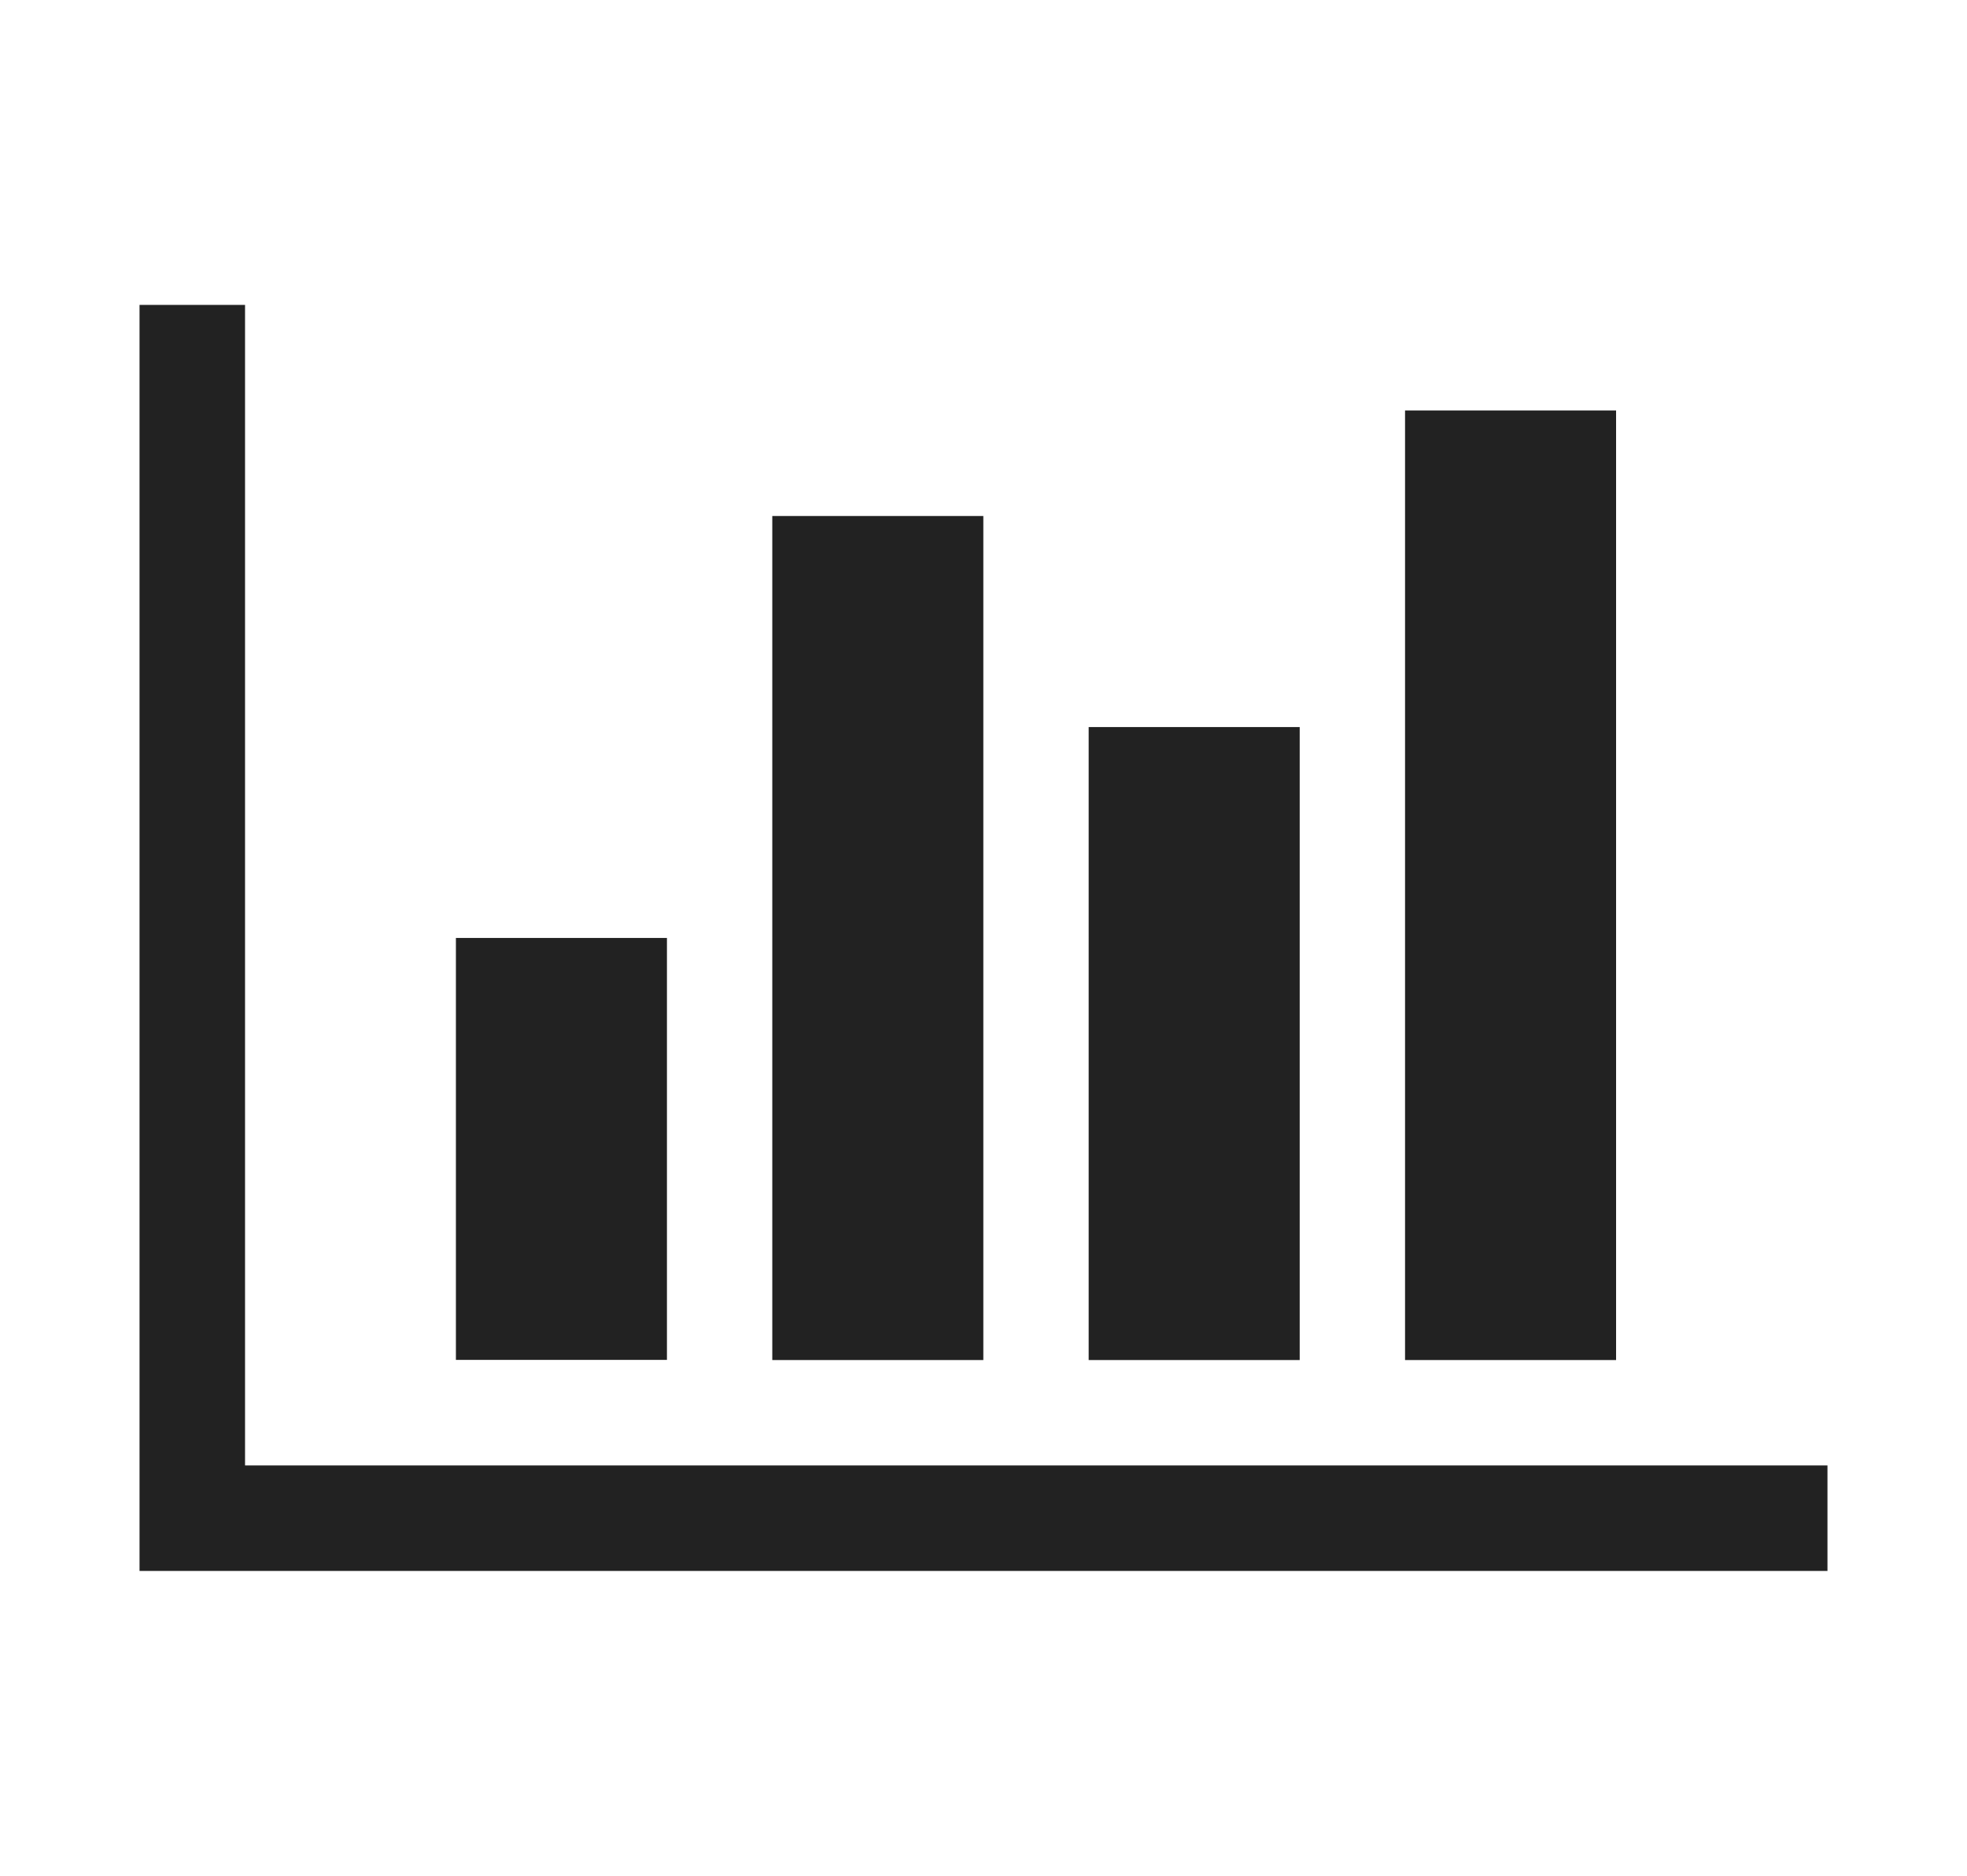 <?xml version="1.0" encoding="UTF-8"?><svg id="Layer_1" xmlns="http://www.w3.org/2000/svg" viewBox="0 0 112.78 107.55"><defs><style>.cls-1{fill:#222;}</style></defs><path class="cls-1" d="M104.78,84.01v6.05H8V17.48h6.05V84.01H104.78ZM38.24,53.77v24.19h-12.1v-24.19h12.1Zm18.14-24.19v48.39h-12.1V29.58h12.1Zm18.14,12.1v36.29h-12.1V41.68h12.1Zm18.14-18.14v54.43h-12.1V23.53h12.1Z"/></svg>